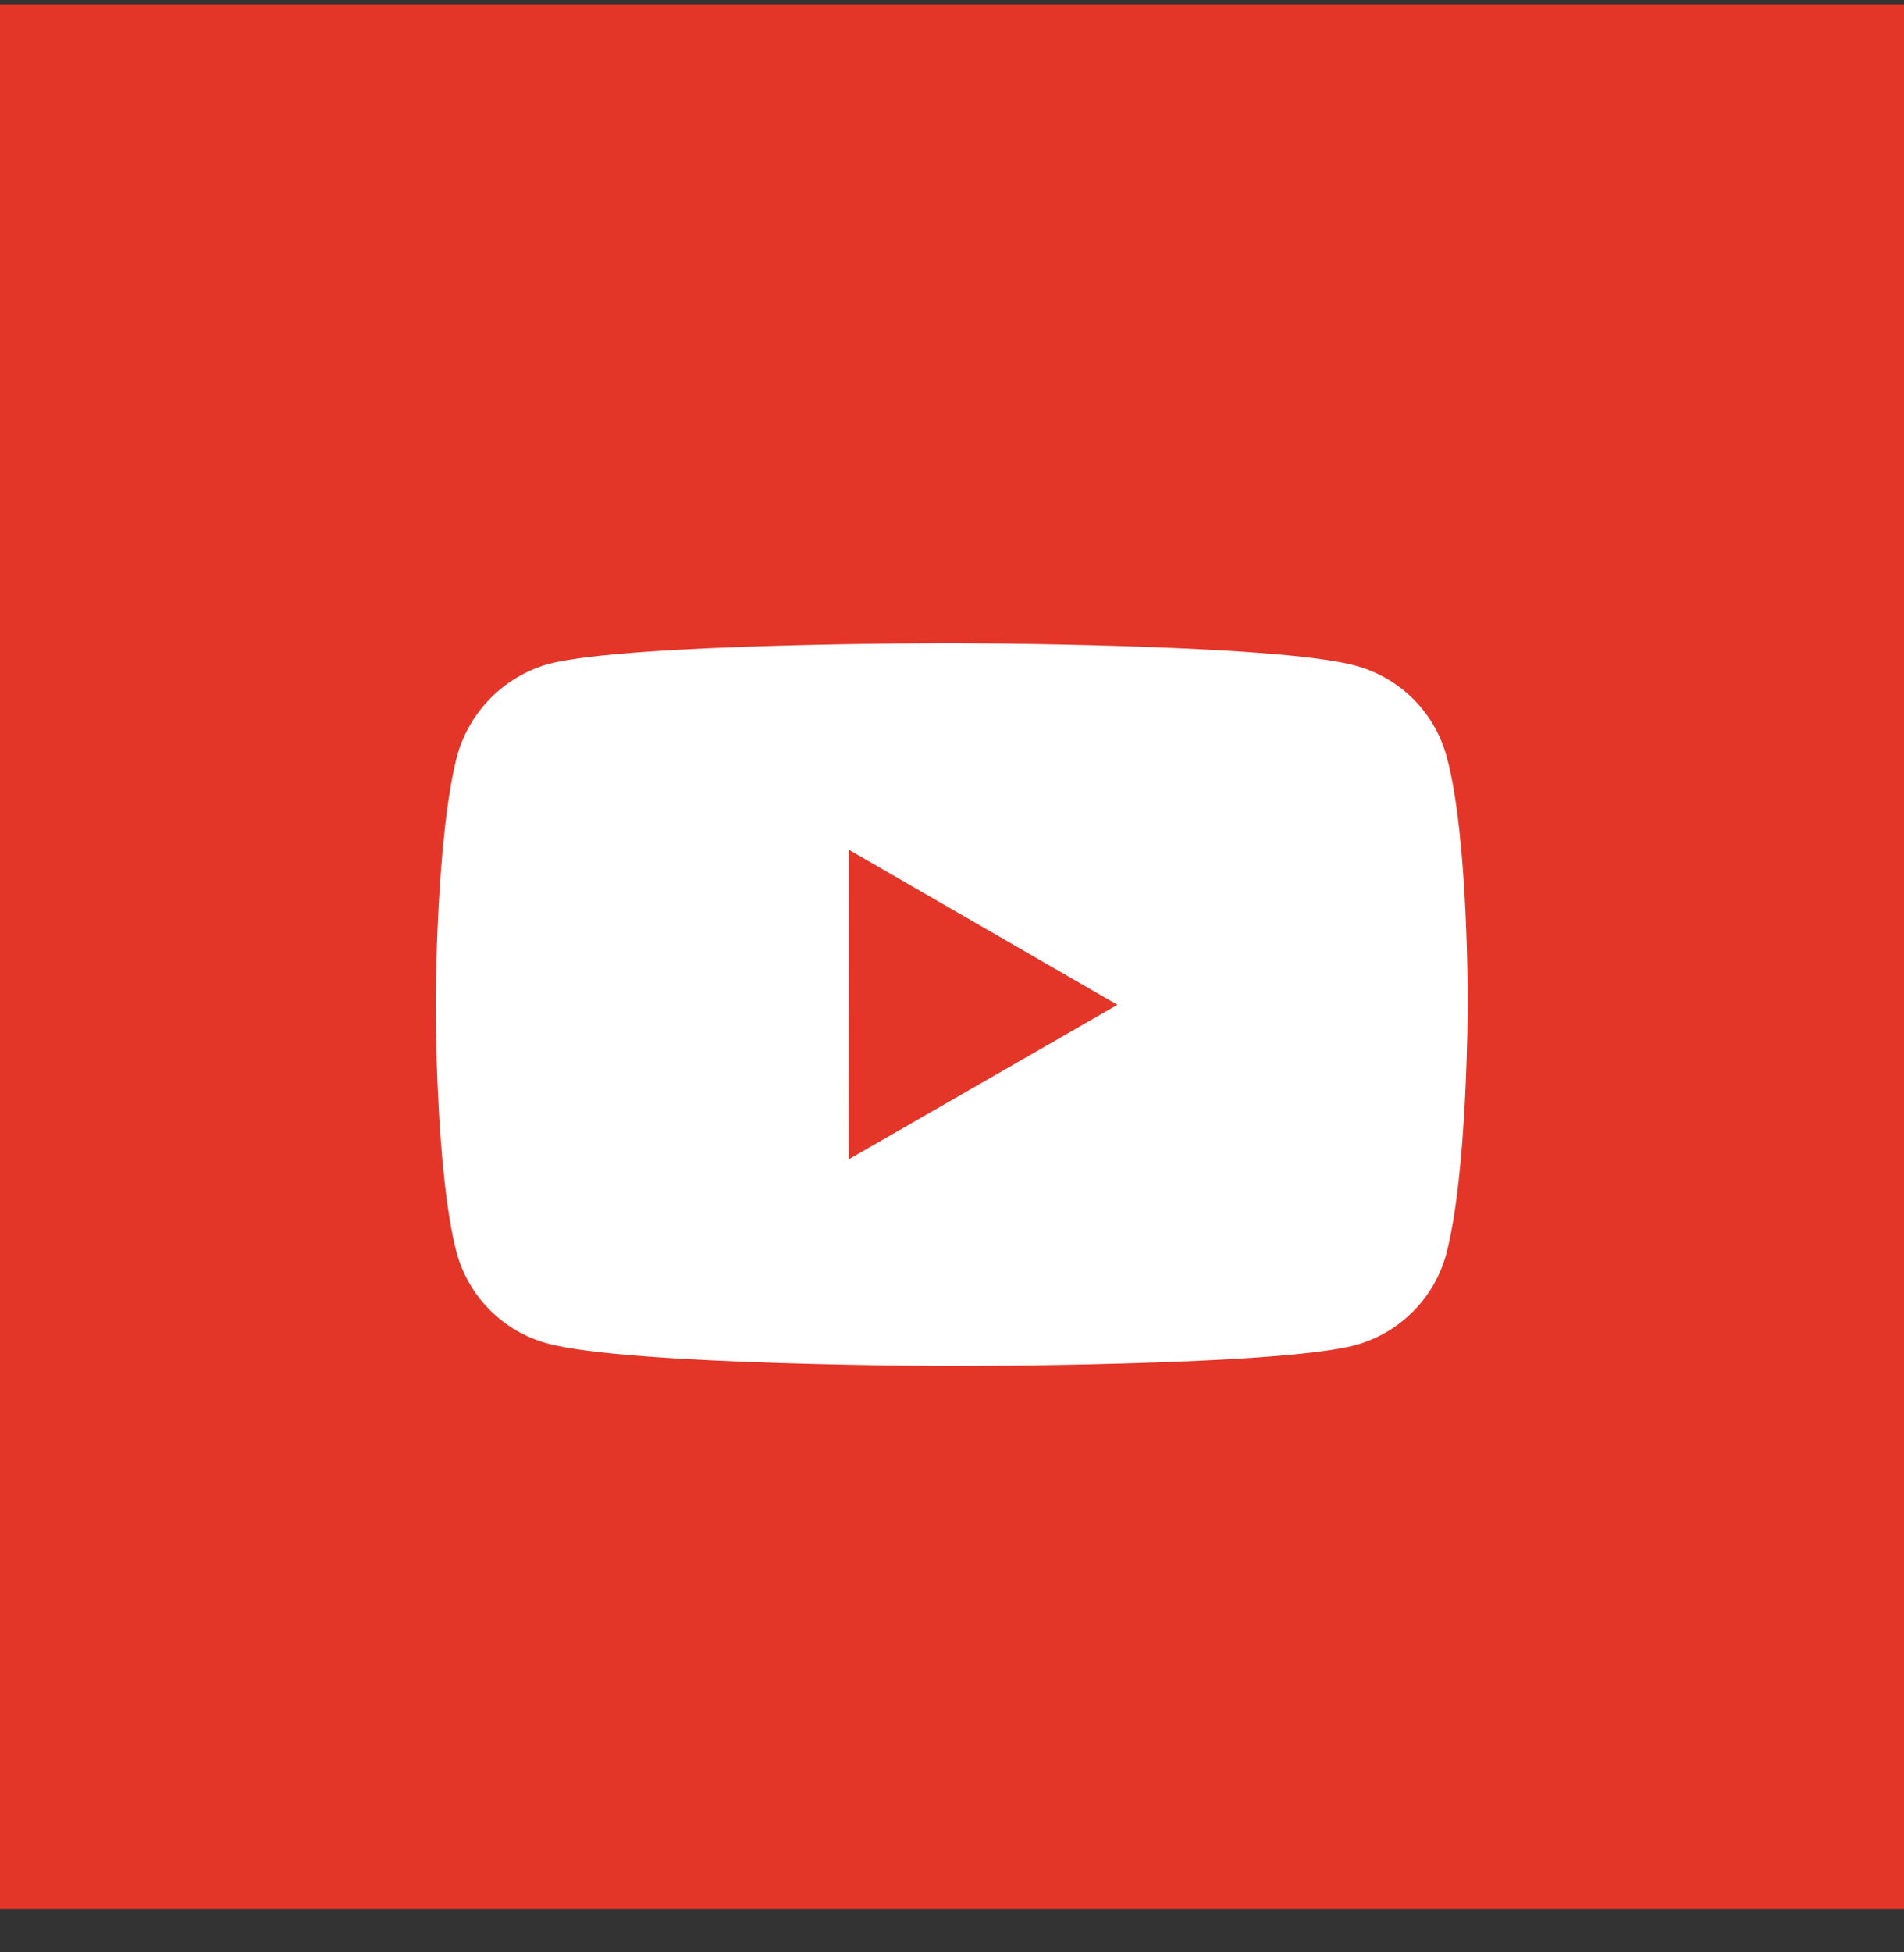 <svg width="40" height="41" viewBox="0 0 40 41" fill="none" xmlns="http://www.w3.org/2000/svg">
<rect x="0" y="0" width="40" height="41" fill="#333333" stroke="none"/>
<rect width="40" height="40" transform="translate(0 0.09)" fill="#E33629"/>
<path d="M30.393 15.893C30.27 15.436 30.029 15.018 29.694 14.682C29.359 14.347 28.942 14.105 28.484 13.98C26.788 13.514 20.001 13.507 20.001 13.507C20.001 13.507 13.215 13.499 11.517 13.944C11.06 14.075 10.644 14.32 10.309 14.658C9.974 14.995 9.731 15.413 9.604 15.871C9.157 17.567 9.152 21.086 9.152 21.086C9.152 21.086 9.148 24.622 9.592 26.301C9.841 27.229 10.573 27.963 11.502 28.213C13.216 28.679 19.985 28.686 19.985 28.686C19.985 28.686 26.772 28.694 28.468 28.25C28.926 28.126 29.343 27.884 29.679 27.549C30.015 27.214 30.257 26.797 30.382 26.34C30.831 24.645 30.834 21.127 30.834 21.127C30.834 21.127 30.856 17.59 30.393 15.893ZM17.83 24.346L17.835 17.846L23.476 21.101L17.83 24.346Z" fill="white"/>
</svg>
